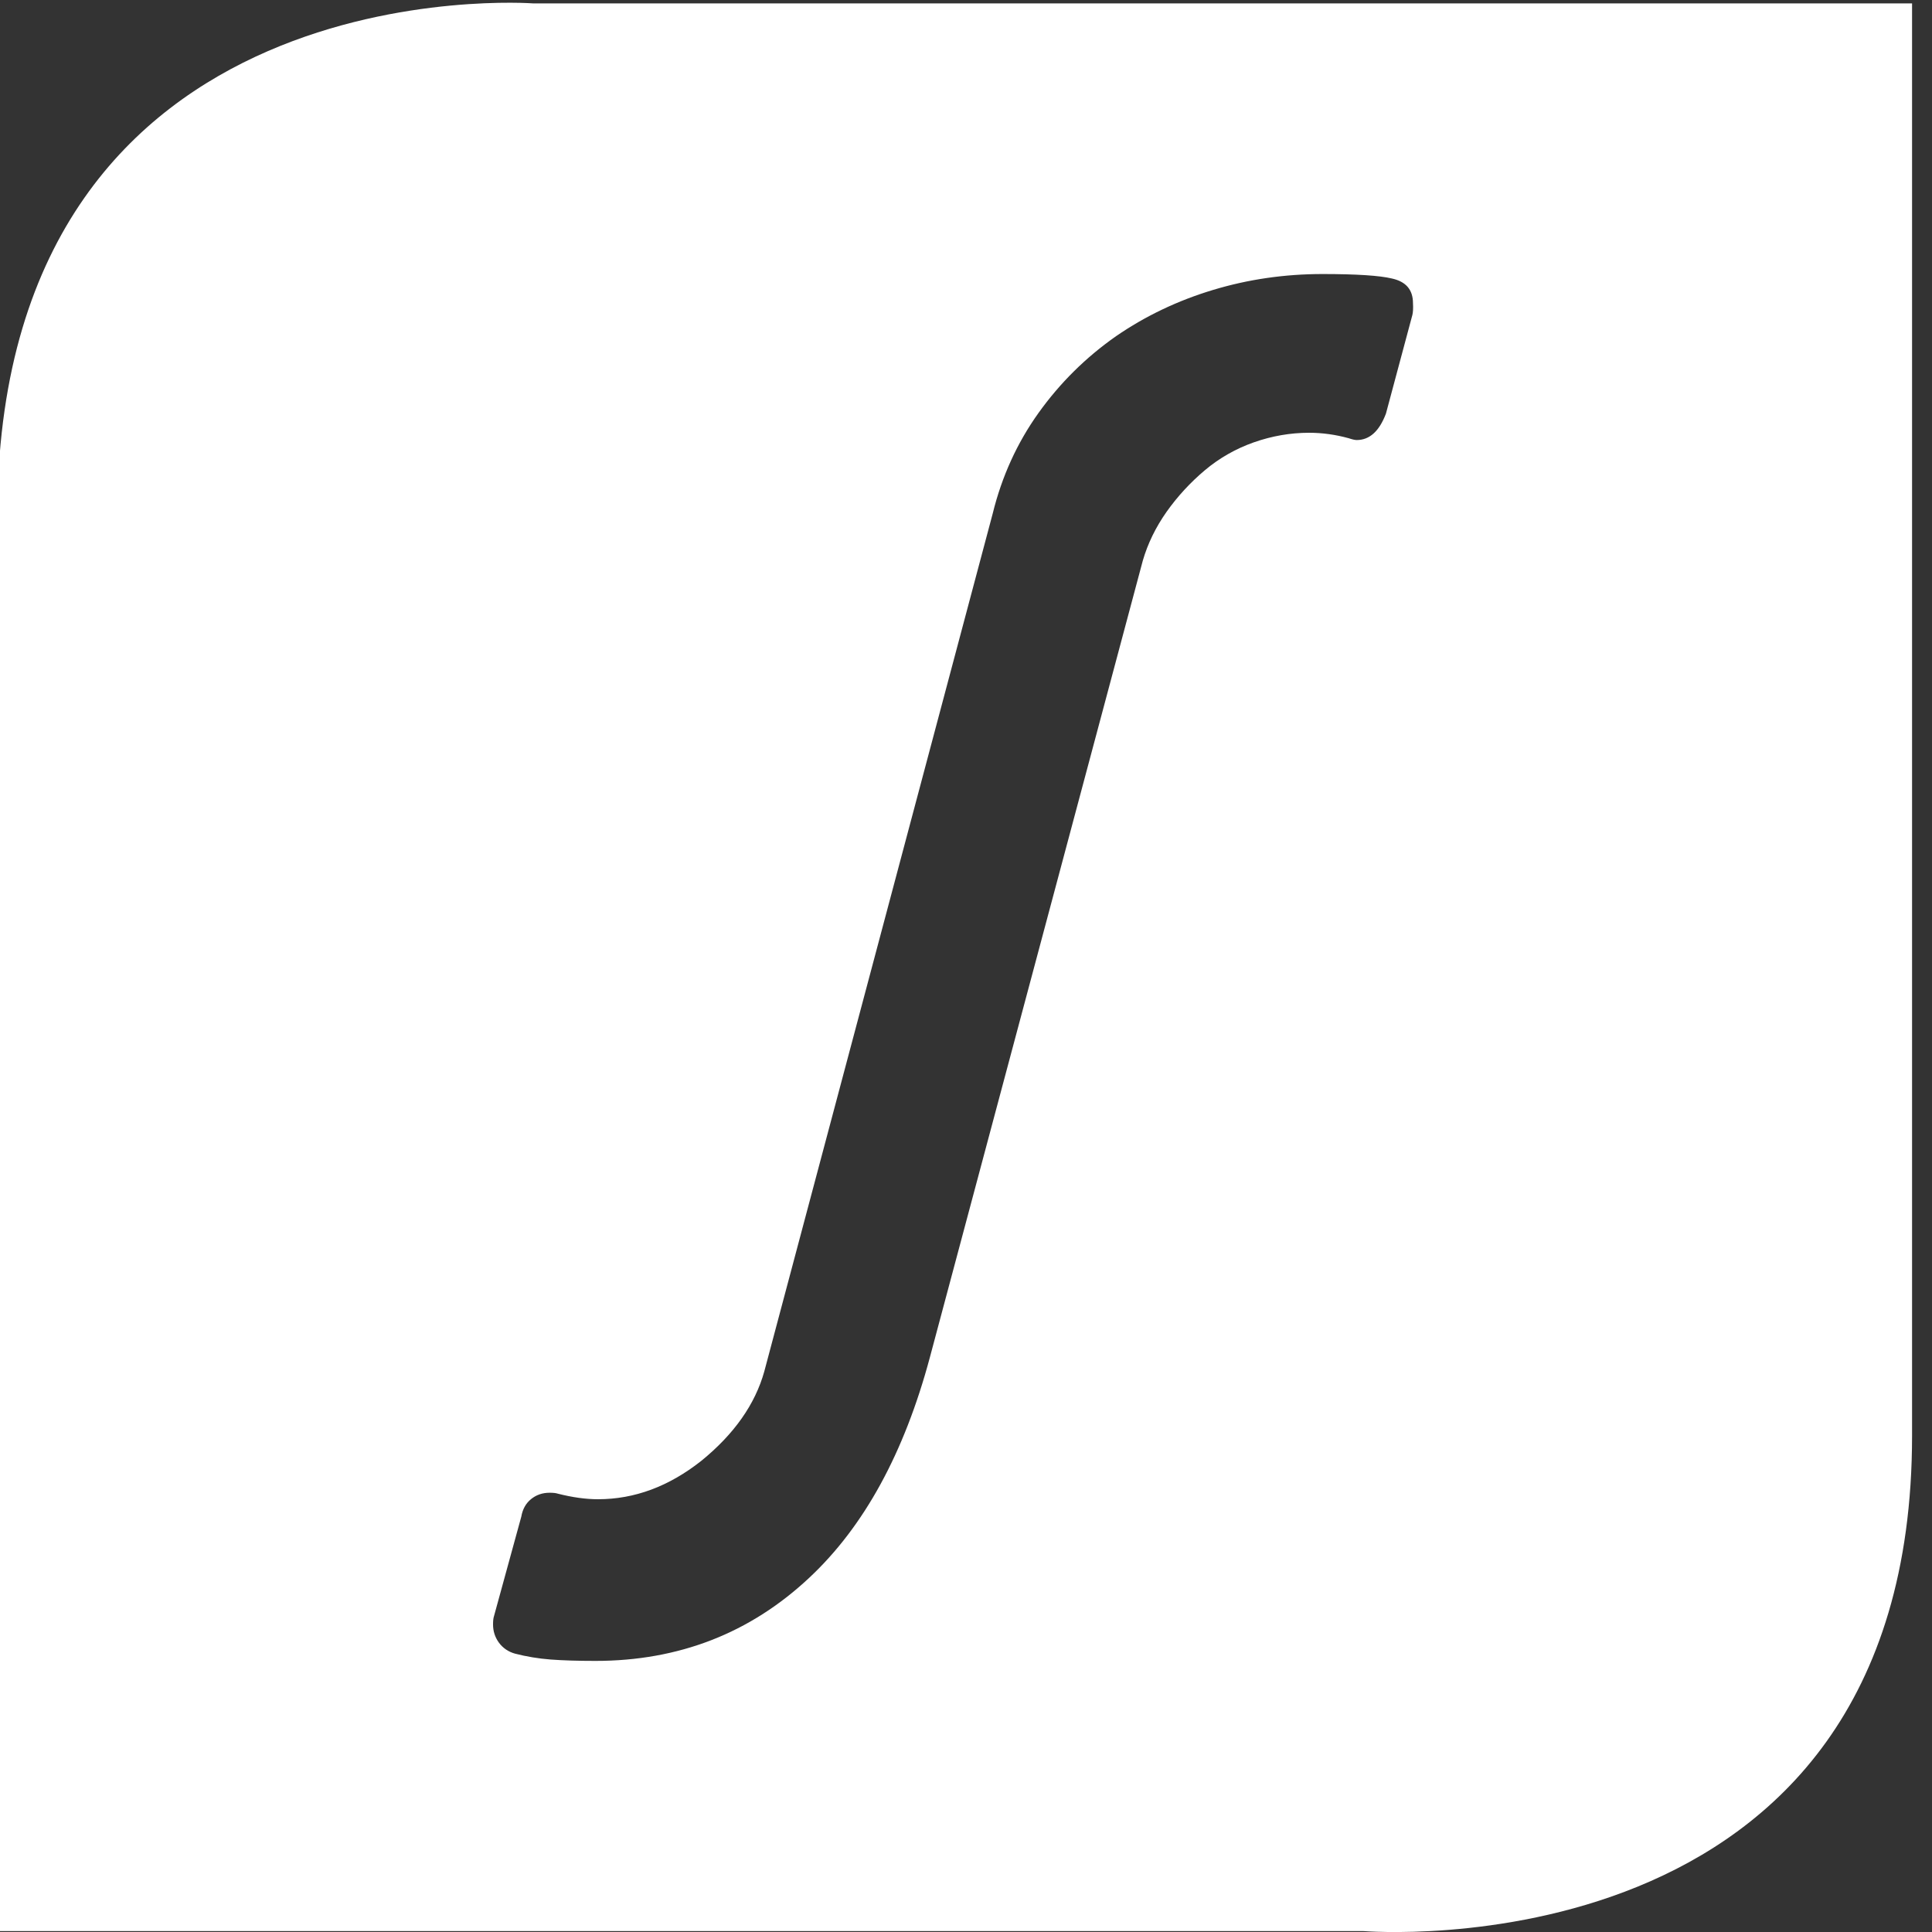 <?xml version="1.0" encoding="utf-8"?>
<!-- Generator: Adobe Illustrator 26.2.1, SVG Export Plug-In . SVG Version: 6.00 Build 0)  -->
<svg version="1.1" id="Ebene_1" xmlns="http://www.w3.org/2000/svg" xmlns:xlink="http://www.w3.org/1999/xlink" x="0px" y="0px"
	 width="50px" height="50px" viewBox="0 0 125 125" style="enable-background:new 0 0 125 125;" xml:space="preserve">
<rect x="0" y="0" width="125" height="125" fill="#333333" stroke="none"/>
<style type="text/css">
	.st0{fill:#FFFFFF;}
</style>
<path class="st0" d="M123.71,92.89V0.22H34.5c0,0-34.21-2.6-34.67,32.48c-0.45,35.08,0,92.24,0,92.24H88.2
	C88.2,124.93,123.71,127.97,123.71,92.89z M91.38,20.38l-1.71,6.38c-0.43,1.14-1.06,1.71-1.89,1.71c-0.12,0-0.29-0.04-0.53-0.12
	C86.41,28.12,85.56,28,84.7,28c-1.22,0-2.41,0.21-3.58,0.62c-1.16,0.41-2.22,1.01-3.16,1.8c-0.94,0.79-1.77,1.69-2.48,2.69
	c-0.71,1.01-1.22,2.06-1.54,3.16L60.16,87.83c-1.66,6.19-4.26,10.94-7.8,14.25c-3.82,3.58-8.43,5.38-13.84,5.38
	c-1.14,0-2.11-0.03-2.9-0.09c-0.79-0.06-1.56-0.19-2.3-0.38c-0.43-0.12-0.78-0.36-1.04-0.71c-0.26-0.36-0.38-0.75-0.38-1.18
	c0-0.24,0.02-0.41,0.06-0.53l1.77-6.45c0.08-0.47,0.29-0.85,0.62-1.12c0.34-0.28,0.74-0.42,1.21-0.42c0.24,0,0.41,0.02,0.53,0.06
	c0.95,0.24,1.81,0.36,2.6,0.36c2.37,0,4.59-0.83,6.68-2.48c2.13-1.73,3.49-3.67,4.08-5.79l14.78-55.51c0.59-2.4,1.58-4.57,2.96-6.5
	c1.38-1.93,3.05-3.59,5.02-4.97c1.89-1.3,3.98-2.3,6.27-2.99c2.28-0.69,4.65-1.03,7.09-1.03c2.21,0,3.7,0.1,4.49,0.29
	c0.91,0.2,1.36,0.73,1.36,1.6C91.44,19.96,91.42,20.22,91.38,20.38z"/>
</svg>
